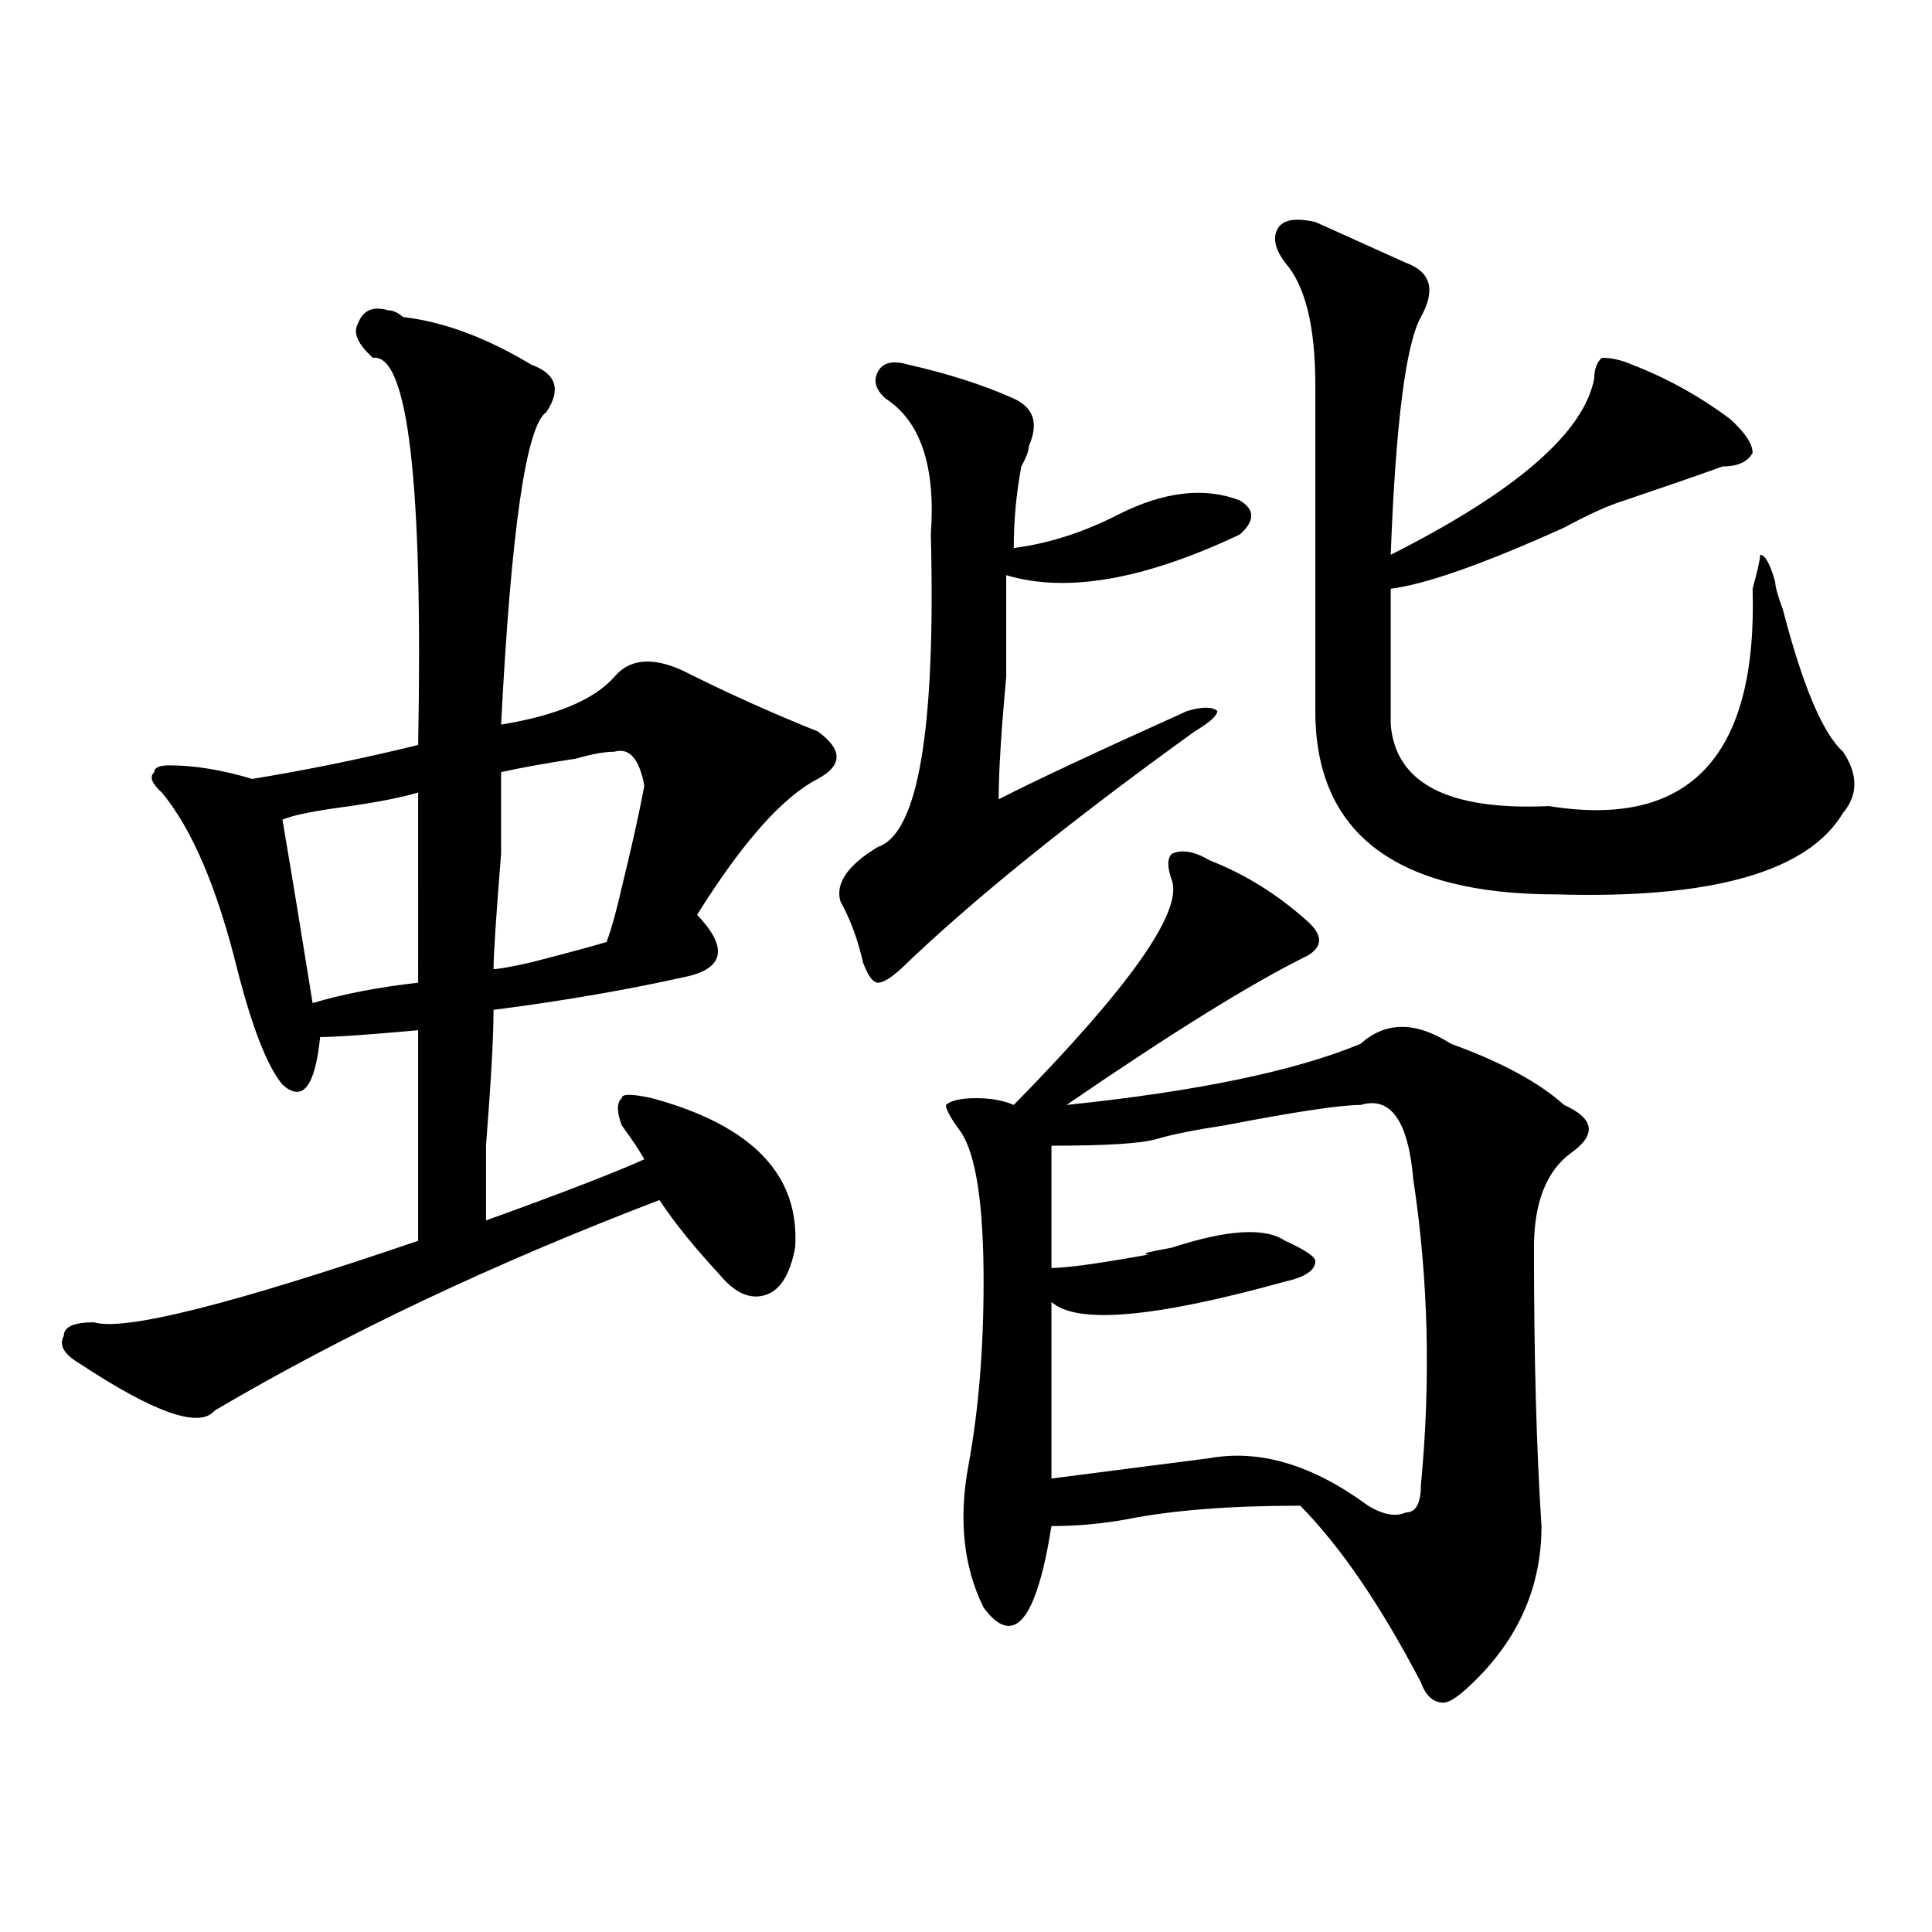 <?xml version="1.0" encoding="utf-8"?>
<!-- Generator: Adobe Illustrator 16.0.0, SVG Export Plug-In . SVG Version: 6.00 Build 0)  -->
<!DOCTYPE svg PUBLIC "-//W3C//DTD SVG 1.1//EN" "http://www.w3.org/Graphics/SVG/1.1/DTD/svg11.dtd">
<svg version="1.1" id="图层_1" xmlns="http://www.w3.org/2000/svg" xmlns:xlink="http://www.w3.org/1999/xlink" x="0px" y="0px"
	 width="1000px" height="1000px" viewBox="0 0 1000 1000" enable-background="new 0 0 1000 1000" xml:space="preserve">
<path d="M200.824,160.594c2.561,0,5.183,1.209,7.805,3.516c20.792,2.362,42.926,10.547,66.34,24.609
	c12.987,4.725,15.609,12.909,7.805,24.609c-10.427,7.031-18.231,60.975-23.414,161.719c28.597-4.669,48.108-12.854,58.535-24.609
	c7.805-9.338,19.512-10.547,35.121-3.516c23.414,11.756,46.828,22.303,70.242,31.641c12.987,9.394,12.987,17.578,0,24.609
	c-18.231,9.394-39.023,32.85-62.438,70.313c15.609,16.425,14.268,26.972-3.902,31.641c-31.219,7.031-65.06,12.909-101.461,17.578
	c0,14.063-1.342,37.519-3.902,70.313c0,21.094,0,34.003,0,38.672c39.023-14.063,66.34-24.609,81.949-31.641
	c-2.622-4.669-6.524-10.547-11.707-17.578c-2.622-7.031-2.622-11.7,0-14.063c0-2.307,5.183-2.307,15.609,0
	c52.011,14.063,76.705,39.881,74.145,77.344c-2.622,14.063-7.805,22.303-15.609,24.609c-7.805,2.362-15.609-1.153-23.414-10.547
	c-13.049-14.063-23.414-26.916-31.219-38.672C255.457,653.99,178.69,690.3,111.07,730.125c-7.805,9.394-31.219,1.209-70.242-24.609
	c-7.805-4.669-10.427-9.338-7.805-14.063c0-4.669,5.183-7.031,15.609-7.031c15.609,4.725,71.522-9.338,167.801-42.188
	c0-39.825,0-76.135,0-108.984c-26.036,2.362-42.926,3.516-50.73,3.516c-2.622,25.818-9.146,34.003-19.512,24.609
	c-7.805-9.338-15.609-29.278-23.414-59.766c-10.427-42.188-23.414-72.619-39.023-91.406c-5.244-4.669-6.524-8.185-3.902-10.547
	c0-2.307,2.561-3.516,7.805-3.516c12.987,0,27.316,2.362,42.926,7.031c28.597-4.669,57.193-10.547,85.852-17.578
	c2.561-135.9-5.244-202.697-23.414-200.391c-7.805-7.031-10.427-12.854-7.805-17.578
	C187.775,160.594,193.02,158.287,200.824,160.594z M216.434,410.203c-7.805,2.362-19.512,4.725-35.121,7.031
	c-18.231,2.362-29.938,4.725-35.121,7.031c5.183,30.487,10.365,62.128,15.609,94.922c15.609-4.669,33.779-8.185,54.633-10.547
	C216.434,471.178,216.434,438.328,216.434,410.203z M317.895,389.109c-5.244,0-11.707,1.209-19.512,3.516
	c-15.609,2.362-28.658,4.725-39.023,7.031c0,4.725,0,18.787,0,42.188c-2.622,32.85-3.902,52.734-3.902,59.766
	c2.561,0,9.085-1.153,19.512-3.516c18.17-4.669,31.219-8.185,39.023-10.547c2.561-7.031,5.183-16.369,7.805-28.125
	c5.183-21.094,9.085-38.672,11.707-52.734C330.882,392.625,325.699,386.803,317.895,389.109z M470.086,188.719
	c20.792,4.725,39.023,10.547,54.633,17.578c10.365,4.725,12.987,12.909,7.805,24.609c0,2.362-1.342,5.878-3.902,10.547
	c-2.622,14.063-3.902,28.125-3.902,42.188c18.17-2.307,36.401-8.185,54.633-17.578c23.414-11.7,44.206-14.063,62.438-7.031
	c7.805,4.725,7.805,10.547,0,17.578c-49.45,23.456-89.754,30.487-120.973,21.094c0,9.394,0,26.972,0,52.734
	c-2.622,28.125-3.902,49.219-3.902,63.281c18.17-9.338,50.73-24.609,97.559-45.703c7.805-2.307,12.987-2.307,15.609,0
	c0,2.362-3.902,5.878-11.707,10.547c-65.06,46.912-115.79,87.891-152.191,123.047c-5.244,4.725-9.146,7.031-11.707,7.031
	c-2.622,0-5.244-3.516-7.805-10.547c-2.622-11.7-6.524-22.247-11.707-31.641c-2.622-9.338,3.902-18.731,19.512-28.125
	c20.792-7.031,29.877-60.919,27.316-161.719c2.561-35.156-5.244-58.557-23.414-70.313c-5.244-4.669-6.524-9.338-3.902-14.063
	C457.037,187.565,462.281,186.412,470.086,188.719z M626.18,445.359c18.17,7.031,35.121,17.578,50.73,31.641
	c7.805,7.031,7.805,12.909,0,17.578c-28.658,14.063-70.242,39.881-124.875,77.344c67.62-7.031,118.351-17.578,152.191-31.641
	c12.987-11.7,28.597-11.7,46.828,0c25.975,9.394,45.486,19.94,58.535,31.641c15.609,7.031,16.89,15.271,3.902,24.609
	c-13.049,9.394-19.512,25.818-19.512,49.219c0,56.25,1.28,104.315,3.902,144.141c0,32.794-13.049,60.919-39.023,84.375
	c-5.244,4.669-9.146,7.031-11.707,7.031c-5.244,0-9.146-3.516-11.707-10.547c-20.854-39.881-41.646-70.313-62.438-91.406
	c-36.463,0-66.34,2.362-89.754,7.031c-13.049,2.362-26.036,3.516-39.023,3.516c-7.805,49.219-19.512,63.281-35.121,42.188
	c-10.427-21.094-13.049-45.703-7.805-73.828c5.183-28.125,7.805-59.766,7.805-94.922c0-39.825-3.902-65.588-11.707-77.344
	c-5.244-7.031-7.805-11.7-7.805-14.063c2.561-2.307,7.805-3.516,15.609-3.516s14.268,1.209,19.512,3.516
	c59.815-60.919,87.132-99.591,81.949-116.016c-2.622-7.031-2.622-11.7,0-14.063C611.851,439.537,618.375,440.69,626.18,445.359z
	 M704.227,571.922c-10.427,0-33.841,3.516-70.242,10.547c-15.609,2.362-27.316,4.725-35.121,7.031
	c-7.805,2.362-26.036,3.516-54.633,3.516c0,11.756,0,32.85,0,63.281c7.805,0,24.694-2.307,50.73-7.031
	c-5.244,0-1.342-1.153,11.707-3.516c28.597-9.338,48.108-10.547,58.535-3.516c10.365,4.725,15.609,8.24,15.609,10.547
	c0,4.725-5.244,8.24-15.609,10.547c-67.682,18.787-107.985,22.303-120.973,10.547c0,25.818,0,56.25,0,91.406
	c36.401-4.669,63.718-8.185,81.949-10.547c25.975-4.669,53.291,3.516,81.949,24.609c7.805,4.725,14.268,5.878,19.512,3.516
	c5.183,0,7.805-4.669,7.805-14.063c5.183-53.888,3.902-106.622-3.902-158.203C728.921,580.162,719.836,567.253,704.227,571.922z
	 M680.813,114.891c15.609,7.031,31.219,14.063,46.828,21.094c12.987,4.725,15.609,14.063,7.805,28.125
	s-13.049,55.097-15.609,123.047c64.998-32.794,100.119-63.281,105.363-91.406c0-4.669,1.28-8.185,3.902-10.547
	c5.183,0,10.365,1.209,15.609,3.516c18.17,7.031,35.121,16.425,50.73,28.125c7.805,7.031,11.707,12.909,11.707,17.578
	c-2.622,4.725-7.805,7.031-15.609,7.031c-13.049,4.725-29.938,10.547-50.73,17.578c-7.805,2.362-18.231,7.031-31.219,14.063
	c-41.646,18.787-71.584,29.334-89.754,31.641c0,25.818,0,49.219,0,70.313c2.561,30.487,29.877,44.55,81.949,42.188
	c72.803,11.756,107.924-25.763,105.363-112.5c2.561-9.338,3.902-15.216,3.902-17.578c2.561,0,5.183,4.725,7.805,14.063
	c0,2.362,1.28,7.031,3.902,14.063c10.365,39.881,20.792,64.49,31.219,73.828c7.805,11.756,7.805,22.303,0,31.641
	c-18.231,30.487-67.682,44.55-148.289,42.188c-83.291,0-124.875-31.641-124.875-94.922c0-51.525,0-107.775,0-168.75
	c0-30.432-5.244-51.525-15.609-63.281c-5.244-7.031-6.524-12.854-3.902-17.578C663.861,113.737,670.386,112.584,680.813,114.891z"/>
</svg>
